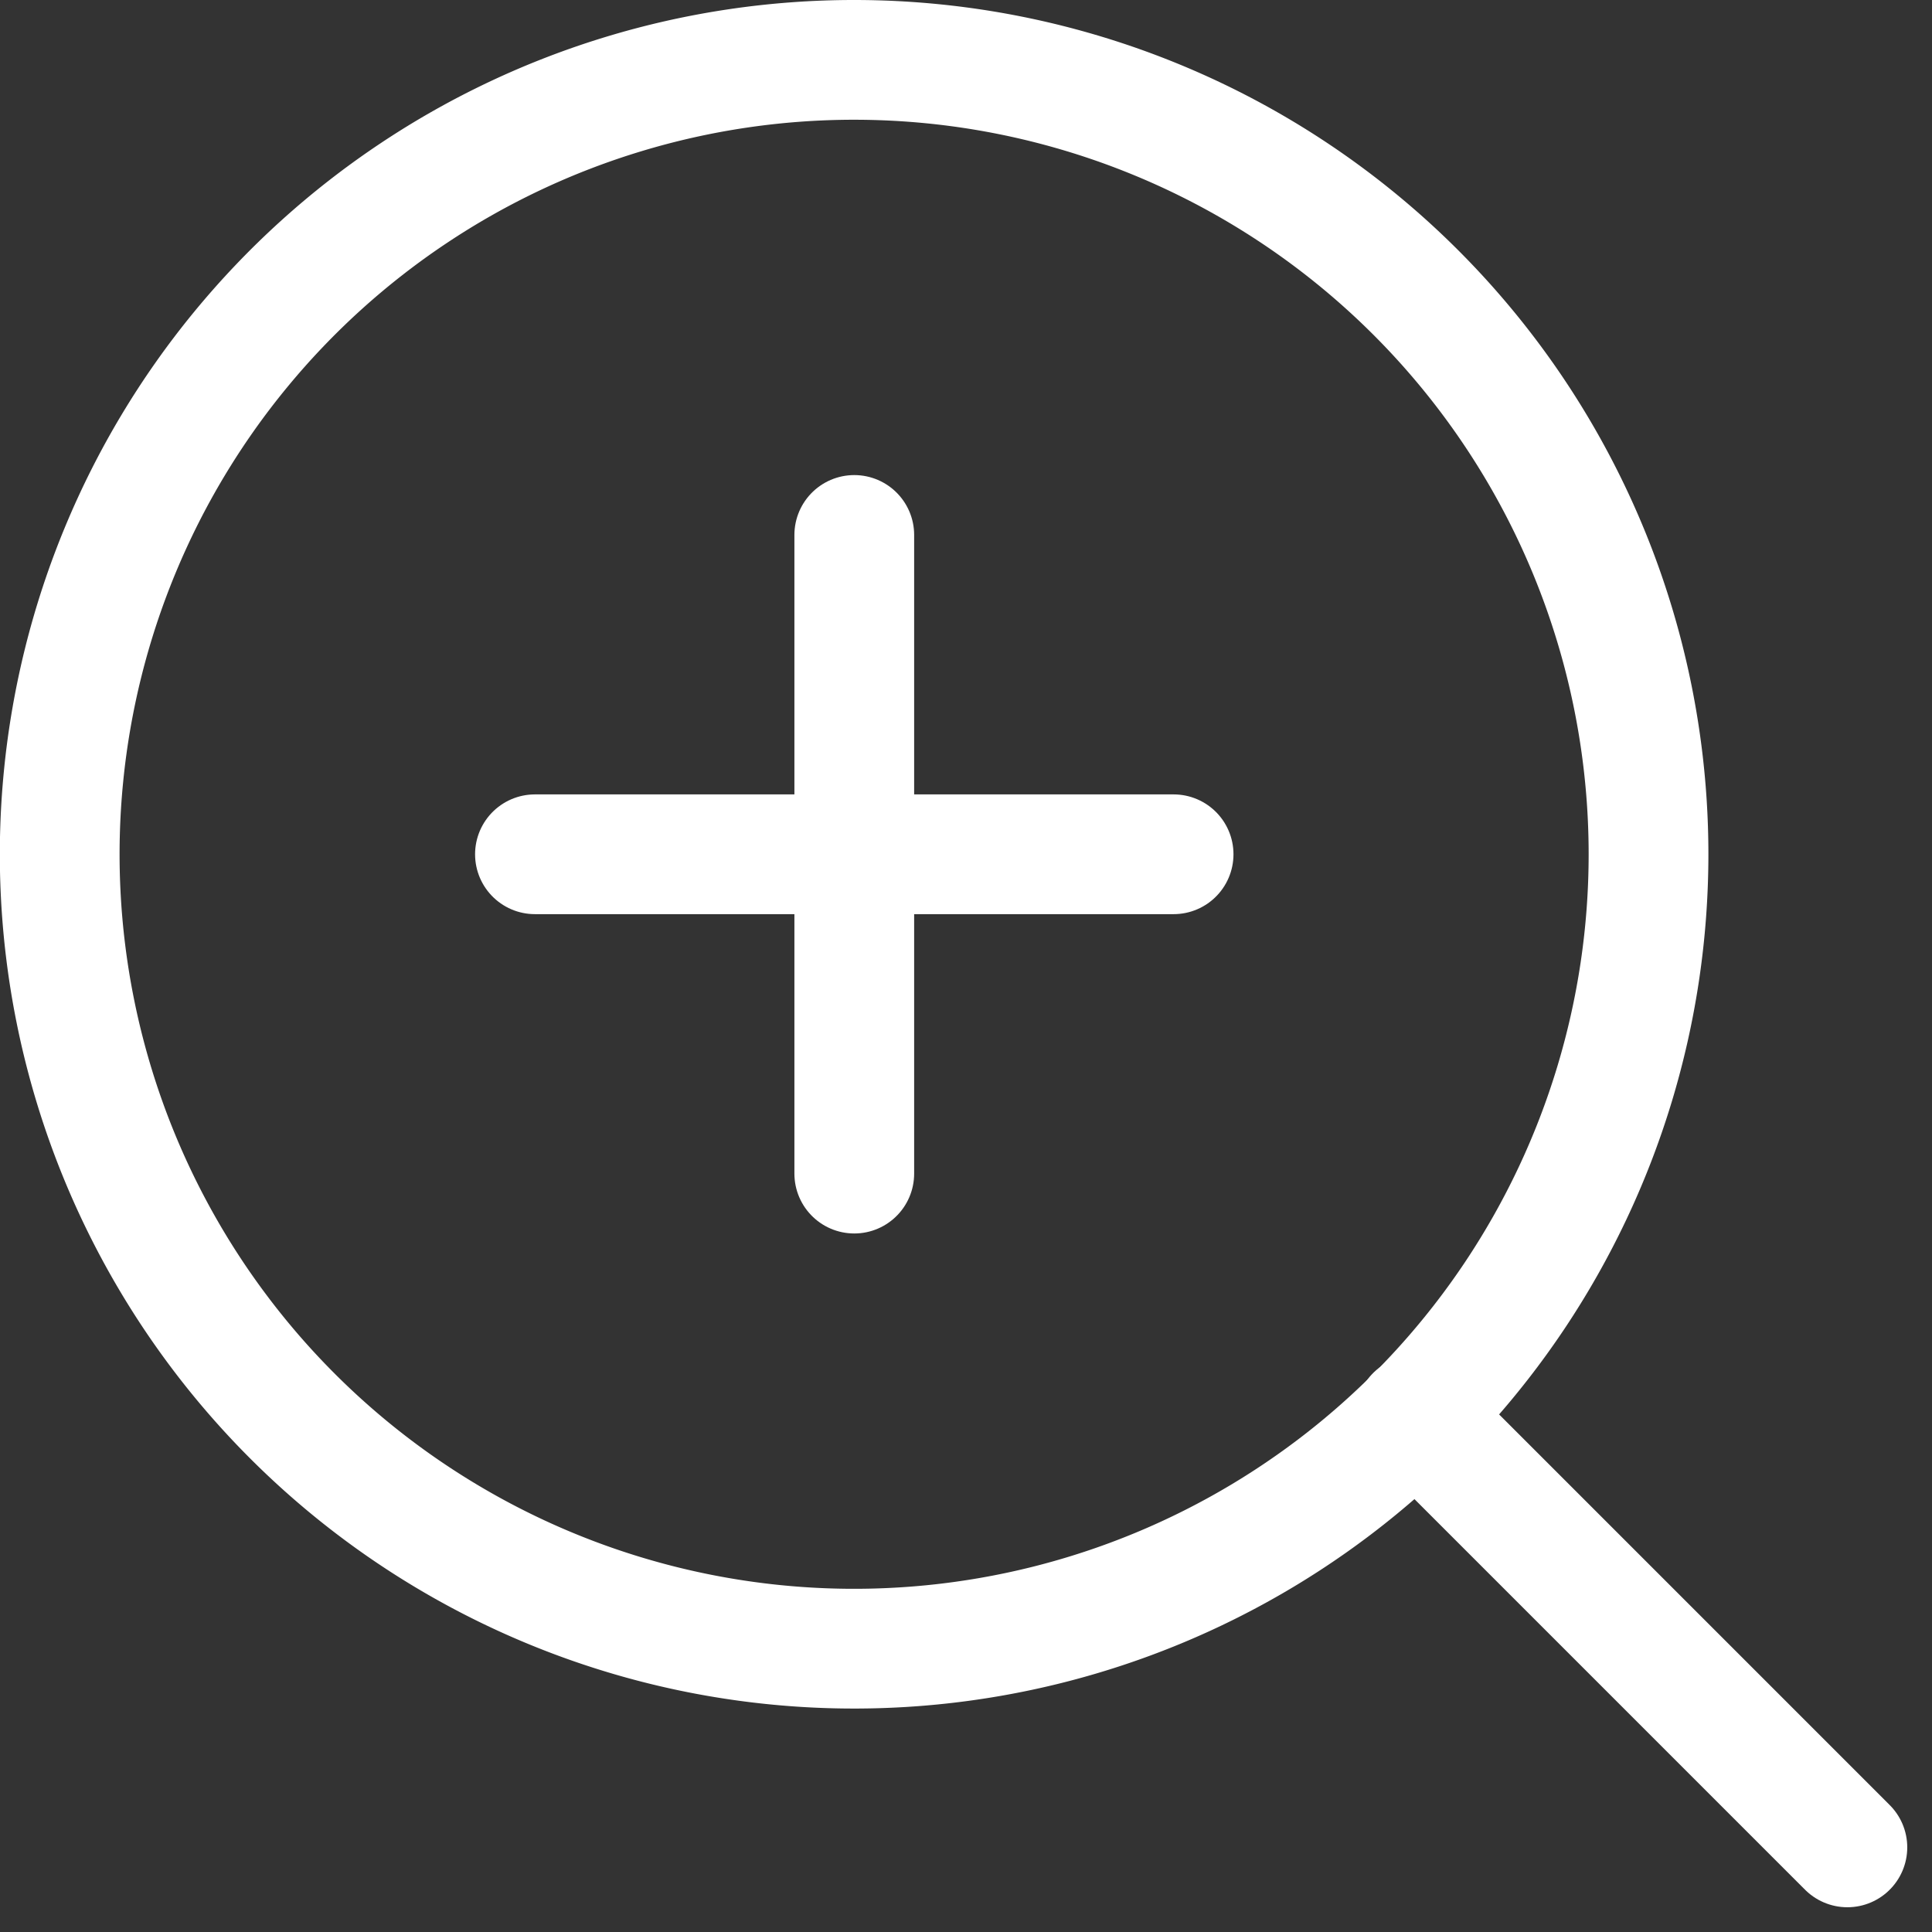 <svg xmlns="http://www.w3.org/2000/svg" width="24.201" height="24.201" viewBox="0 0 24.201 24.201">
    <rect x="0" y="0" width="24.201" height="24.201" fill="#333333" stroke="none"/>
    <defs>
        <style>
            .cls-1,.cls-2{fill:none;stroke:#fff;stroke-linecap:round;stroke-width:1.5px}.cls-1{stroke-linejoin:round}
        </style>
    </defs>
    <g id="Grupo_2835" transform="translate(-1342.25 5.75)">
        <g id="Icon_feather-search" transform="translate(1343 -5)">
            <path id="Trazado_4629" d="M24.4 14.451A9.951 9.951 0 1 1 14.451 4.5a9.951 9.951 0 0 1 9.949 9.951z" class="cls-1" transform="translate(-4.5 -4.5)"/>
            <path id="Trazado_4630" d="M30.386 30.386l-5.411-5.411" class="cls-1" transform="translate(-7.995 -7.995)"/>
            <path id="Línea_493" d="M0 8L0 0" class="cls-2" transform="translate(9.951 5.951)"/>
            <path id="Línea_494" d="M0 8L0 0" class="cls-2" transform="rotate(90 2 11.951)"/>
        </g>
    </g>
</svg>
